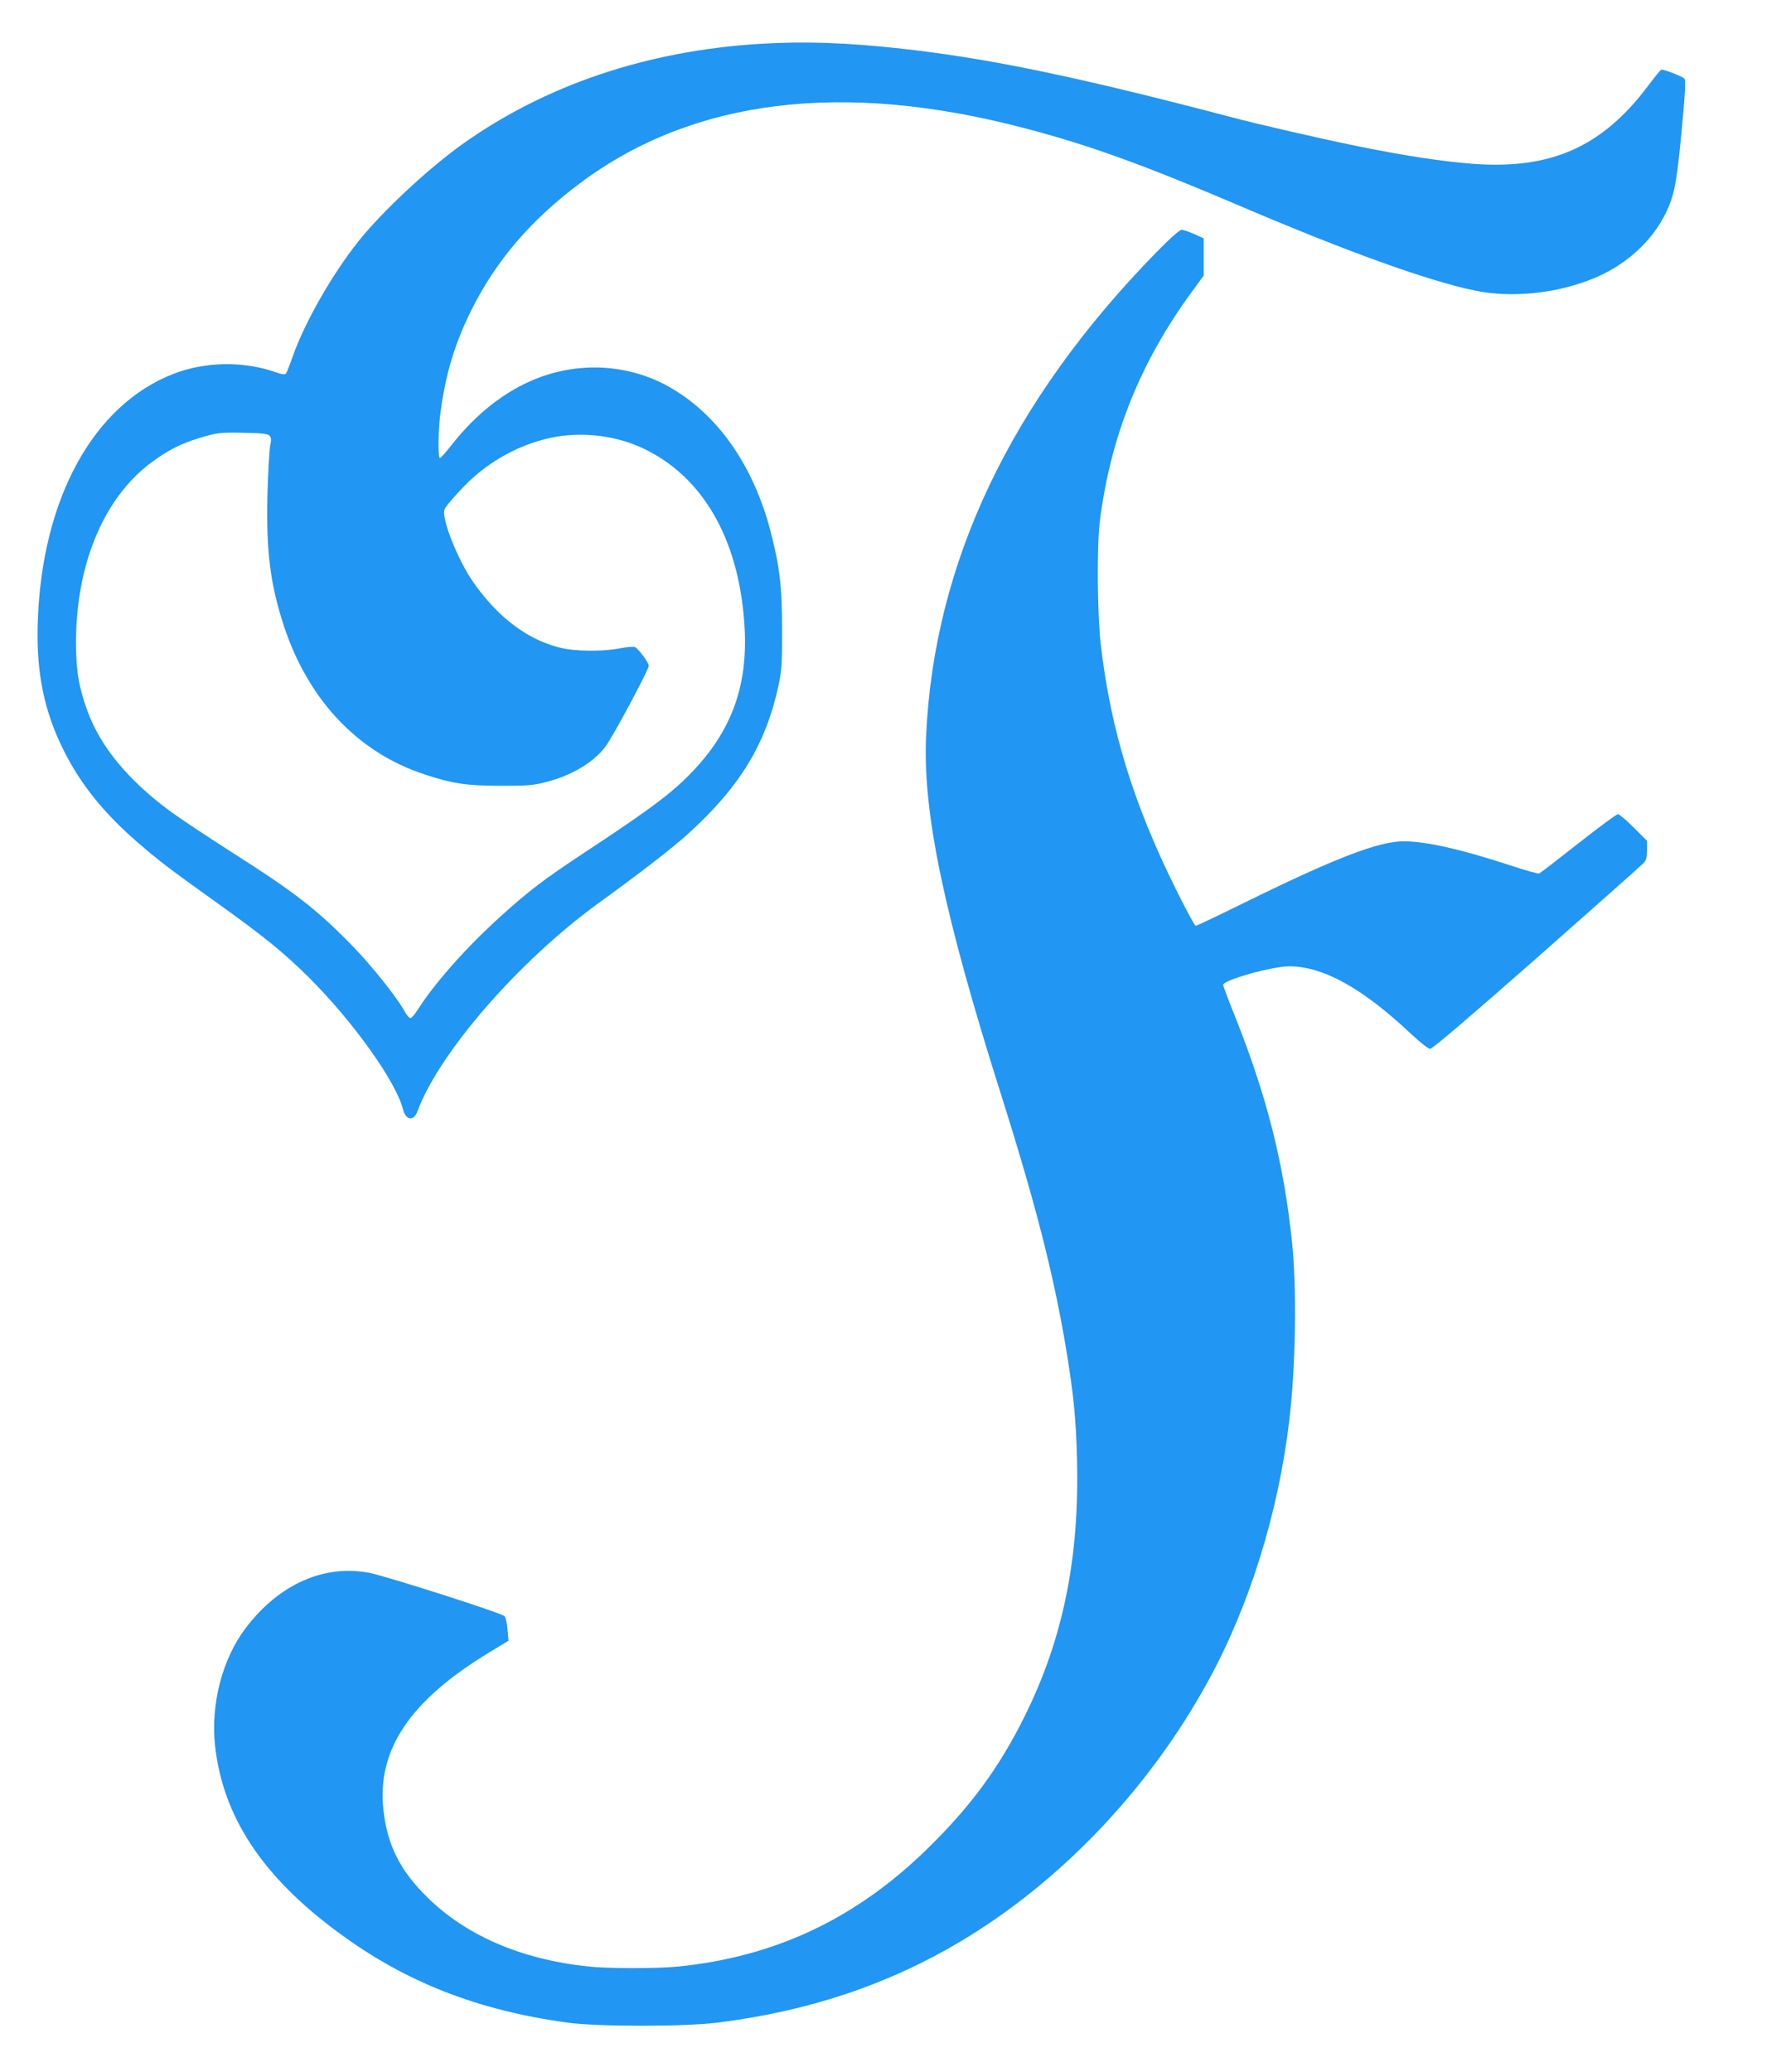 <?xml version="1.0" standalone="no"?>
<!DOCTYPE svg PUBLIC "-//W3C//DTD SVG 20010904//EN"
 "http://www.w3.org/TR/2001/REC-SVG-20010904/DTD/svg10.dtd">
<svg version="1.0" xmlns="http://www.w3.org/2000/svg"
 width="1107pt" height="1280pt" viewBox="0 0 1107 1280"
 preserveAspectRatio="xMidYMid meet">
<g transform="translate(0,1280) scale(0.1,-0.1)"
fill="#2196f3" stroke="none">
<path d="M4695 12529 c-697 -43 -1323 -254 -1836 -619 -213 -152 -496 -416
-643 -600 -163 -205 -330 -497 -406 -710 -18 -52 -37 -100 -42 -107 -7 -9 -23
-7 -66 8 -197 69 -433 65 -628 -10 -500 -193 -819 -779 -841 -1546 -9 -301 40
-540 160 -780 105 -210 248 -388 457 -569 132 -114 189 -158 480 -366 305
-218 426 -317 580 -470 274 -273 538 -643 581 -814 17 -68 66 -75 89 -13 132
361 627 930 1119 1287 255 184 464 346 558 432 320 291 478 554 556 918 19 93
22 133 21 345 0 265 -16 391 -74 613 -108 405 -331 719 -630 885 -247 137
-548 154 -817 47 -191 -76 -371 -217 -520 -407 -36 -46 -69 -83 -74 -83 -12 0
-11 155 1 260 30 243 86 436 189 645 155 313 369 564 680 796 695 518 1619
632 2740 338 402 -105 737 -226 1346 -486 654 -279 1151 -458 1440 -518 231
-48 514 -18 742 78 214 90 381 253 460 447 36 91 49 166 79 482 21 226 24 291
15 302 -11 13 -121 56 -142 56 -4 0 -40 -44 -80 -97 -284 -380 -602 -522
-1087 -485 -191 15 -415 49 -707 108 -222 45 -614 135 -780 179 -955 251
-1500 364 -2040 424 -341 38 -605 47 -880 30z m-3030 -2420 c12 -12 13 -25 4
-69 -5 -30 -12 -164 -16 -297 -8 -351 17 -551 102 -811 151 -458 459 -783 871
-917 172 -57 256 -69 469 -70 164 0 202 3 279 23 158 40 293 120 368 219 46
61 268 475 268 500 0 18 -61 102 -85 115 -7 4 -47 1 -90 -7 -113 -22 -284 -20
-380 5 -199 51 -379 188 -529 402 -98 140 -201 403 -178 452 14 30 124 151
185 203 128 111 273 187 432 229 196 52 427 31 612 -57 364 -173 585 -552 623
-1071 32 -421 -94 -728 -414 -1016 -100 -89 -249 -196 -561 -401 -268 -177
-352 -241 -539 -410 -203 -184 -396 -401 -500 -563 -20 -32 -42 -58 -49 -58
-8 0 -24 19 -37 43 -47 85 -196 272 -313 394 -223 230 -360 337 -755 588 -152
97 -325 212 -383 255 -259 192 -429 398 -509 619 -53 145 -70 247 -70 423 0
481 171 890 463 1109 101 75 187 119 297 152 113 34 123 36 283 33 104 -2 141
-6 152 -17z"/>
<path d="M7144 11238 c-899 -921 -1372 -1916 -1420 -2988 -21 -470 110 -1096
461 -2205 216 -682 328 -1121 405 -1582 46 -280 61 -430 67 -683 15 -611 -88
-1112 -327 -1590 -156 -314 -334 -555 -602 -816 -440 -429 -939 -664 -1537
-724 -133 -13 -435 -13 -559 1 -412 44 -752 191 -992 428 -168 166 -246 321
-270 539 -41 371 163 675 654 973 l119 72 -6 70 c-3 39 -12 76 -19 82 -22 21
-725 245 -832 267 -282 55 -561 -69 -767 -340 -145 -191 -217 -469 -190 -726
48 -441 295 -814 771 -1162 410 -301 852 -474 1405 -550 186 -26 718 -26 925
-1 565 70 1059 235 1510 504 619 370 1164 943 1528 1608 255 465 434 1041 501
1610 40 338 47 812 17 1100 -51 488 -156 903 -352 1394 -41 101 -74 190 -74
196 0 30 304 115 409 115 210 -1 453 -135 756 -421 57 -53 103 -89 115 -89 14
0 250 202 658 561 350 309 647 572 660 586 17 19 22 36 22 81 l0 57 -83 83
c-45 45 -89 82 -97 82 -8 0 -118 -81 -245 -181 -126 -99 -235 -183 -242 -186
-6 -2 -87 20 -180 51 -302 99 -516 147 -652 148 -158 2 -429 -103 -1008 -388
-150 -74 -277 -134 -283 -134 -5 0 -61 102 -123 228 -262 529 -401 979 -463
1507 -22 187 -25 610 -6 765 66 524 250 983 570 1419 l72 99 0 115 0 114 -59
27 c-32 14 -67 26 -78 26 -12 0 -73 -54 -159 -142z"/>
</g>
</svg>
